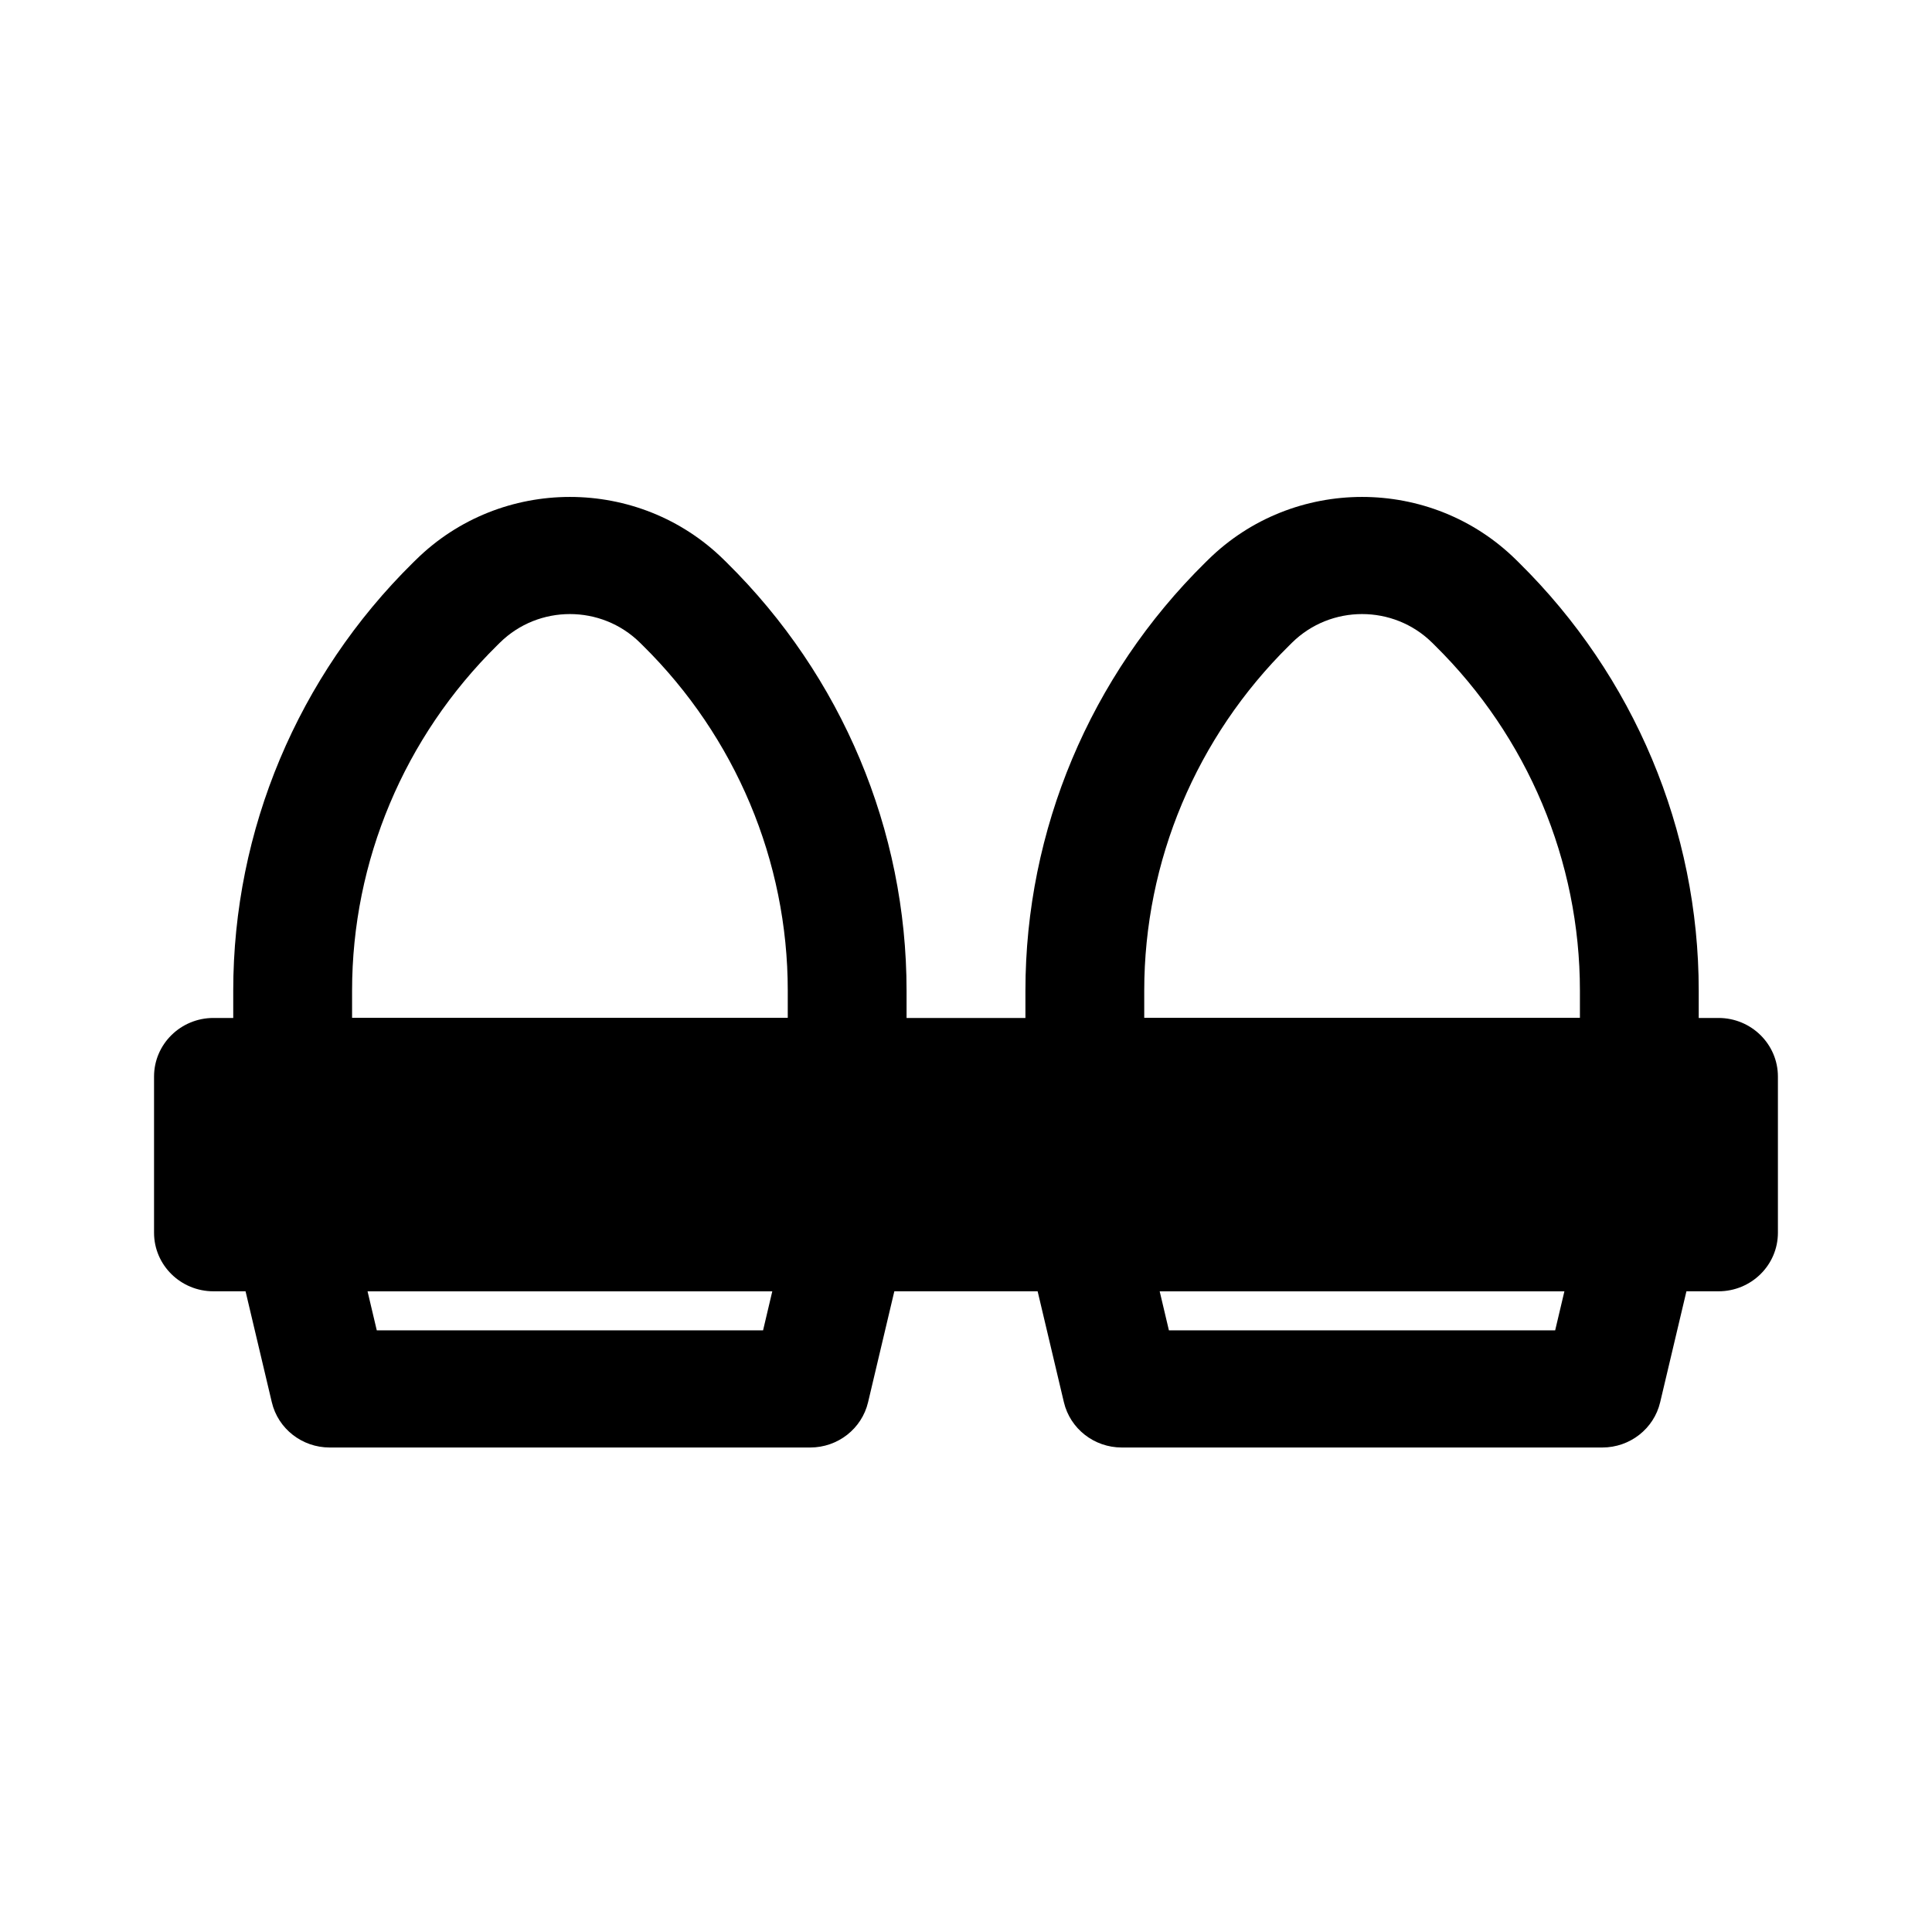 <?xml version="1.0" encoding="UTF-8"?>
<!-- Uploaded to: ICON Repo, www.svgrepo.com, Generator: ICON Repo Mixer Tools -->
<svg fill="#000000" width="800px" height="800px" version="1.1" viewBox="144 144 512 512" xmlns="http://www.w3.org/2000/svg">
 <g fill-rule="evenodd">
  <path d="m200.57 413.77c-8.695 0-15.746 6.953-15.746 15.523v41.395c0 8.574 7.051 15.52 15.746 15.52h398.85c8.695 0 15.746-6.945 15.746-15.52v-41.395c0-8.57-7.051-15.523-15.746-15.523z"/>
  <path d="m313.59 314.31c-10.25-10.102-26.863-10.102-37.109 0l-0.746 0.738c-24.605 24.258-38.43 57.16-38.43 91.465v7.254h115.46v-7.254c0-34.305-13.82-67.207-38.426-91.465zm-59.375-21.949c22.543-22.227 59.094-22.227 81.641 0l0.746 0.734c30.508 30.082 47.648 70.875 47.648 113.42v22.773c0 8.574-7.047 15.523-15.742 15.523h-146.95c-8.695 0-15.746-6.949-15.746-15.523v-22.773c0-42.543 17.141-83.336 47.652-113.42z"/>
  <path d="m523.52 314.31c-10.25-10.102-26.863-10.102-37.113 0l-0.742 0.738c-24.605 24.258-38.43 57.16-38.43 91.465v7.254h115.46v-7.254c0-34.305-13.824-67.207-38.43-91.465zm-59.375-21.949c22.543-22.227 59.094-22.227 81.637 0l0.746 0.734c30.512 30.082 47.652 70.875 47.652 113.42v22.773c0 8.574-7.051 15.523-15.746 15.523h-146.94c-8.695 0-15.746-6.949-15.746-15.523v-22.773c0-42.543 17.141-83.336 47.648-113.42z"/>
  <path d="m209.23 461.04c2.984-3.711 7.527-5.875 12.332-5.875h146.95c4.805 0 9.344 2.164 12.332 5.875 2.988 3.711 4.09 8.562 3 13.176l-9.797 41.391c-1.664 7.027-8.016 11.996-15.332 11.996h-127.35c-7.316 0-13.672-4.969-15.332-11.996l-9.797-41.391c-1.094-4.613 0.012-9.465 3-13.176zm32.172 25.168 2.449 10.352h102.37l2.445-10.352z"/>
  <path d="m419.15 461.04c2.988-3.711 7.527-5.875 12.336-5.875h146.94c4.805 0 9.348 2.164 12.336 5.875 2.984 3.711 4.09 8.562 2.996 13.176l-9.797 41.391c-1.66 7.027-8.012 11.996-15.332 11.996h-127.35c-7.32 0-13.672-4.969-15.336-11.996l-9.797-41.391c-1.09-4.613 0.016-9.465 3-13.176zm32.176 25.168 2.449 10.352h102.36l2.449-10.352z"/>
 </g>
</svg>